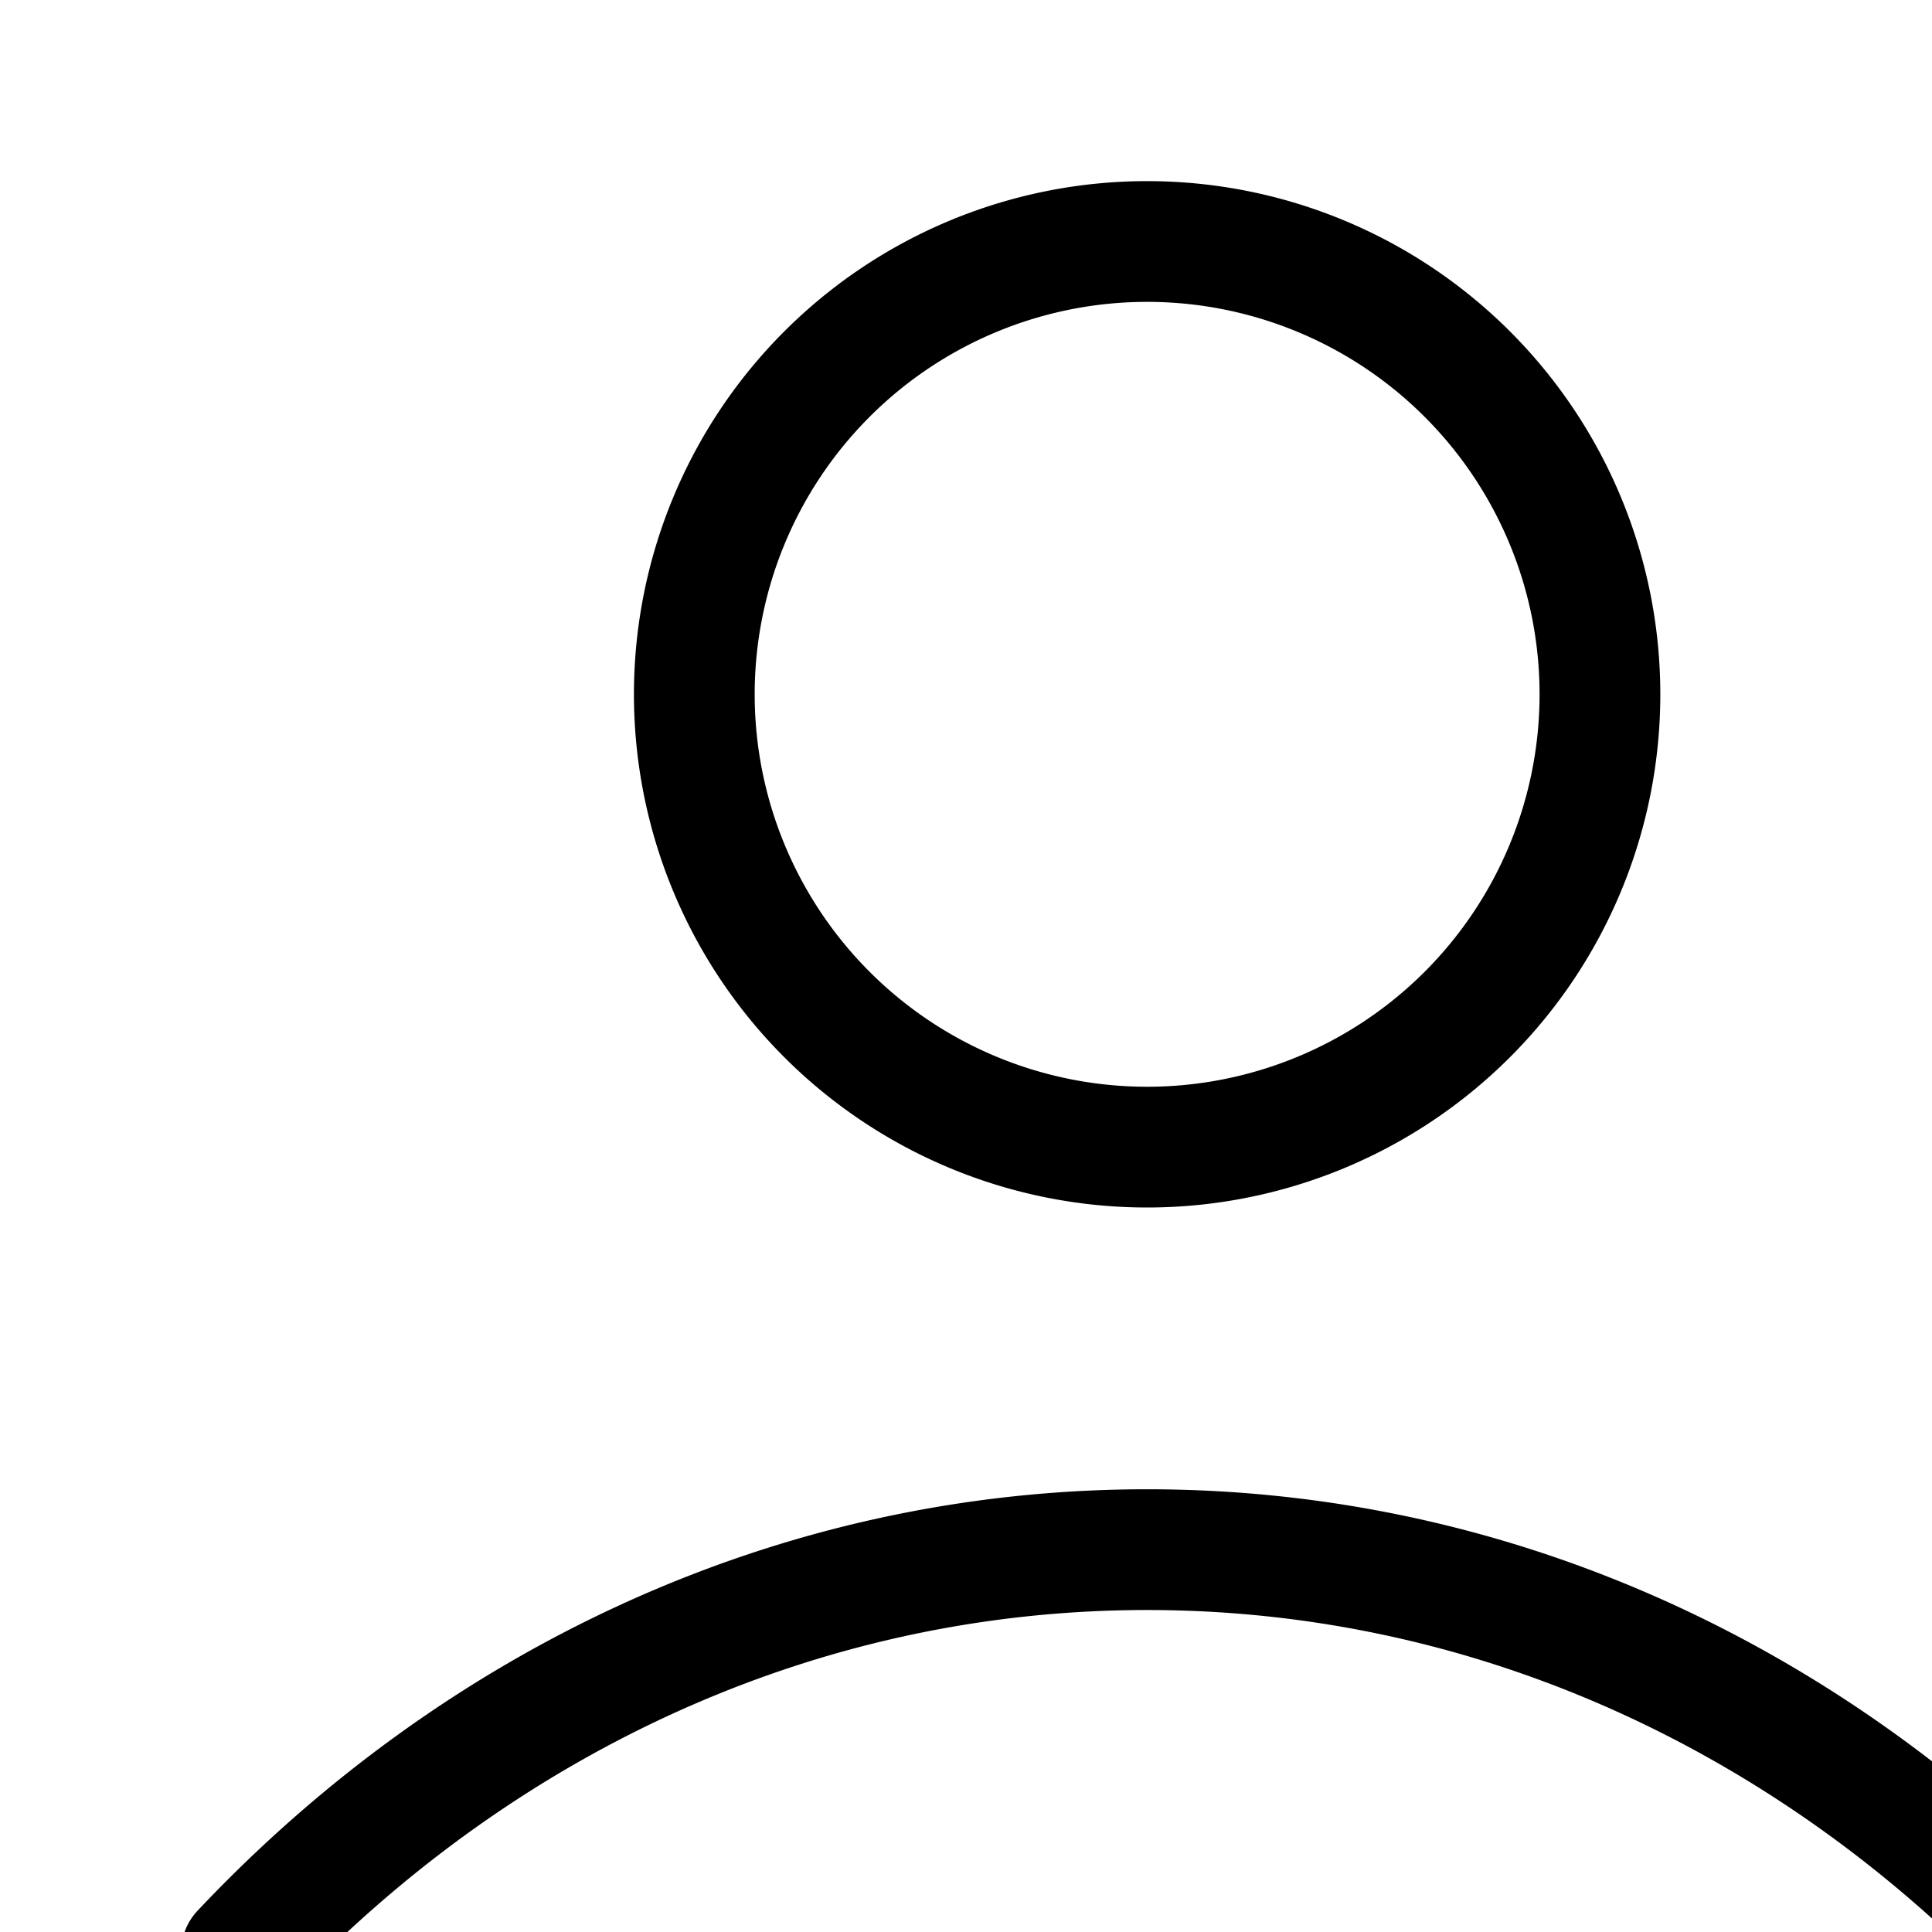 <svg xmlns="http://www.w3.org/2000/svg" viewBox="0 0 32 32" fill="none"><g clip-path="url(#a)"><path stroke="currentColor" stroke-linecap="round" stroke-linejoin="round" stroke-width="2" d="M4 32.333c3.893-4.129 9.178-6.666 15-6.666 5.822 0 11.107 2.537 15 6.666M26.5 11.5a7.5 7.5 0 1 1-15 0 7.5 7.5 0 0 1 15 0Z"/></g><defs><clipPath id="a"><path fill="none" d="M0 0h32v32H0z"/></clipPath></defs></svg>
